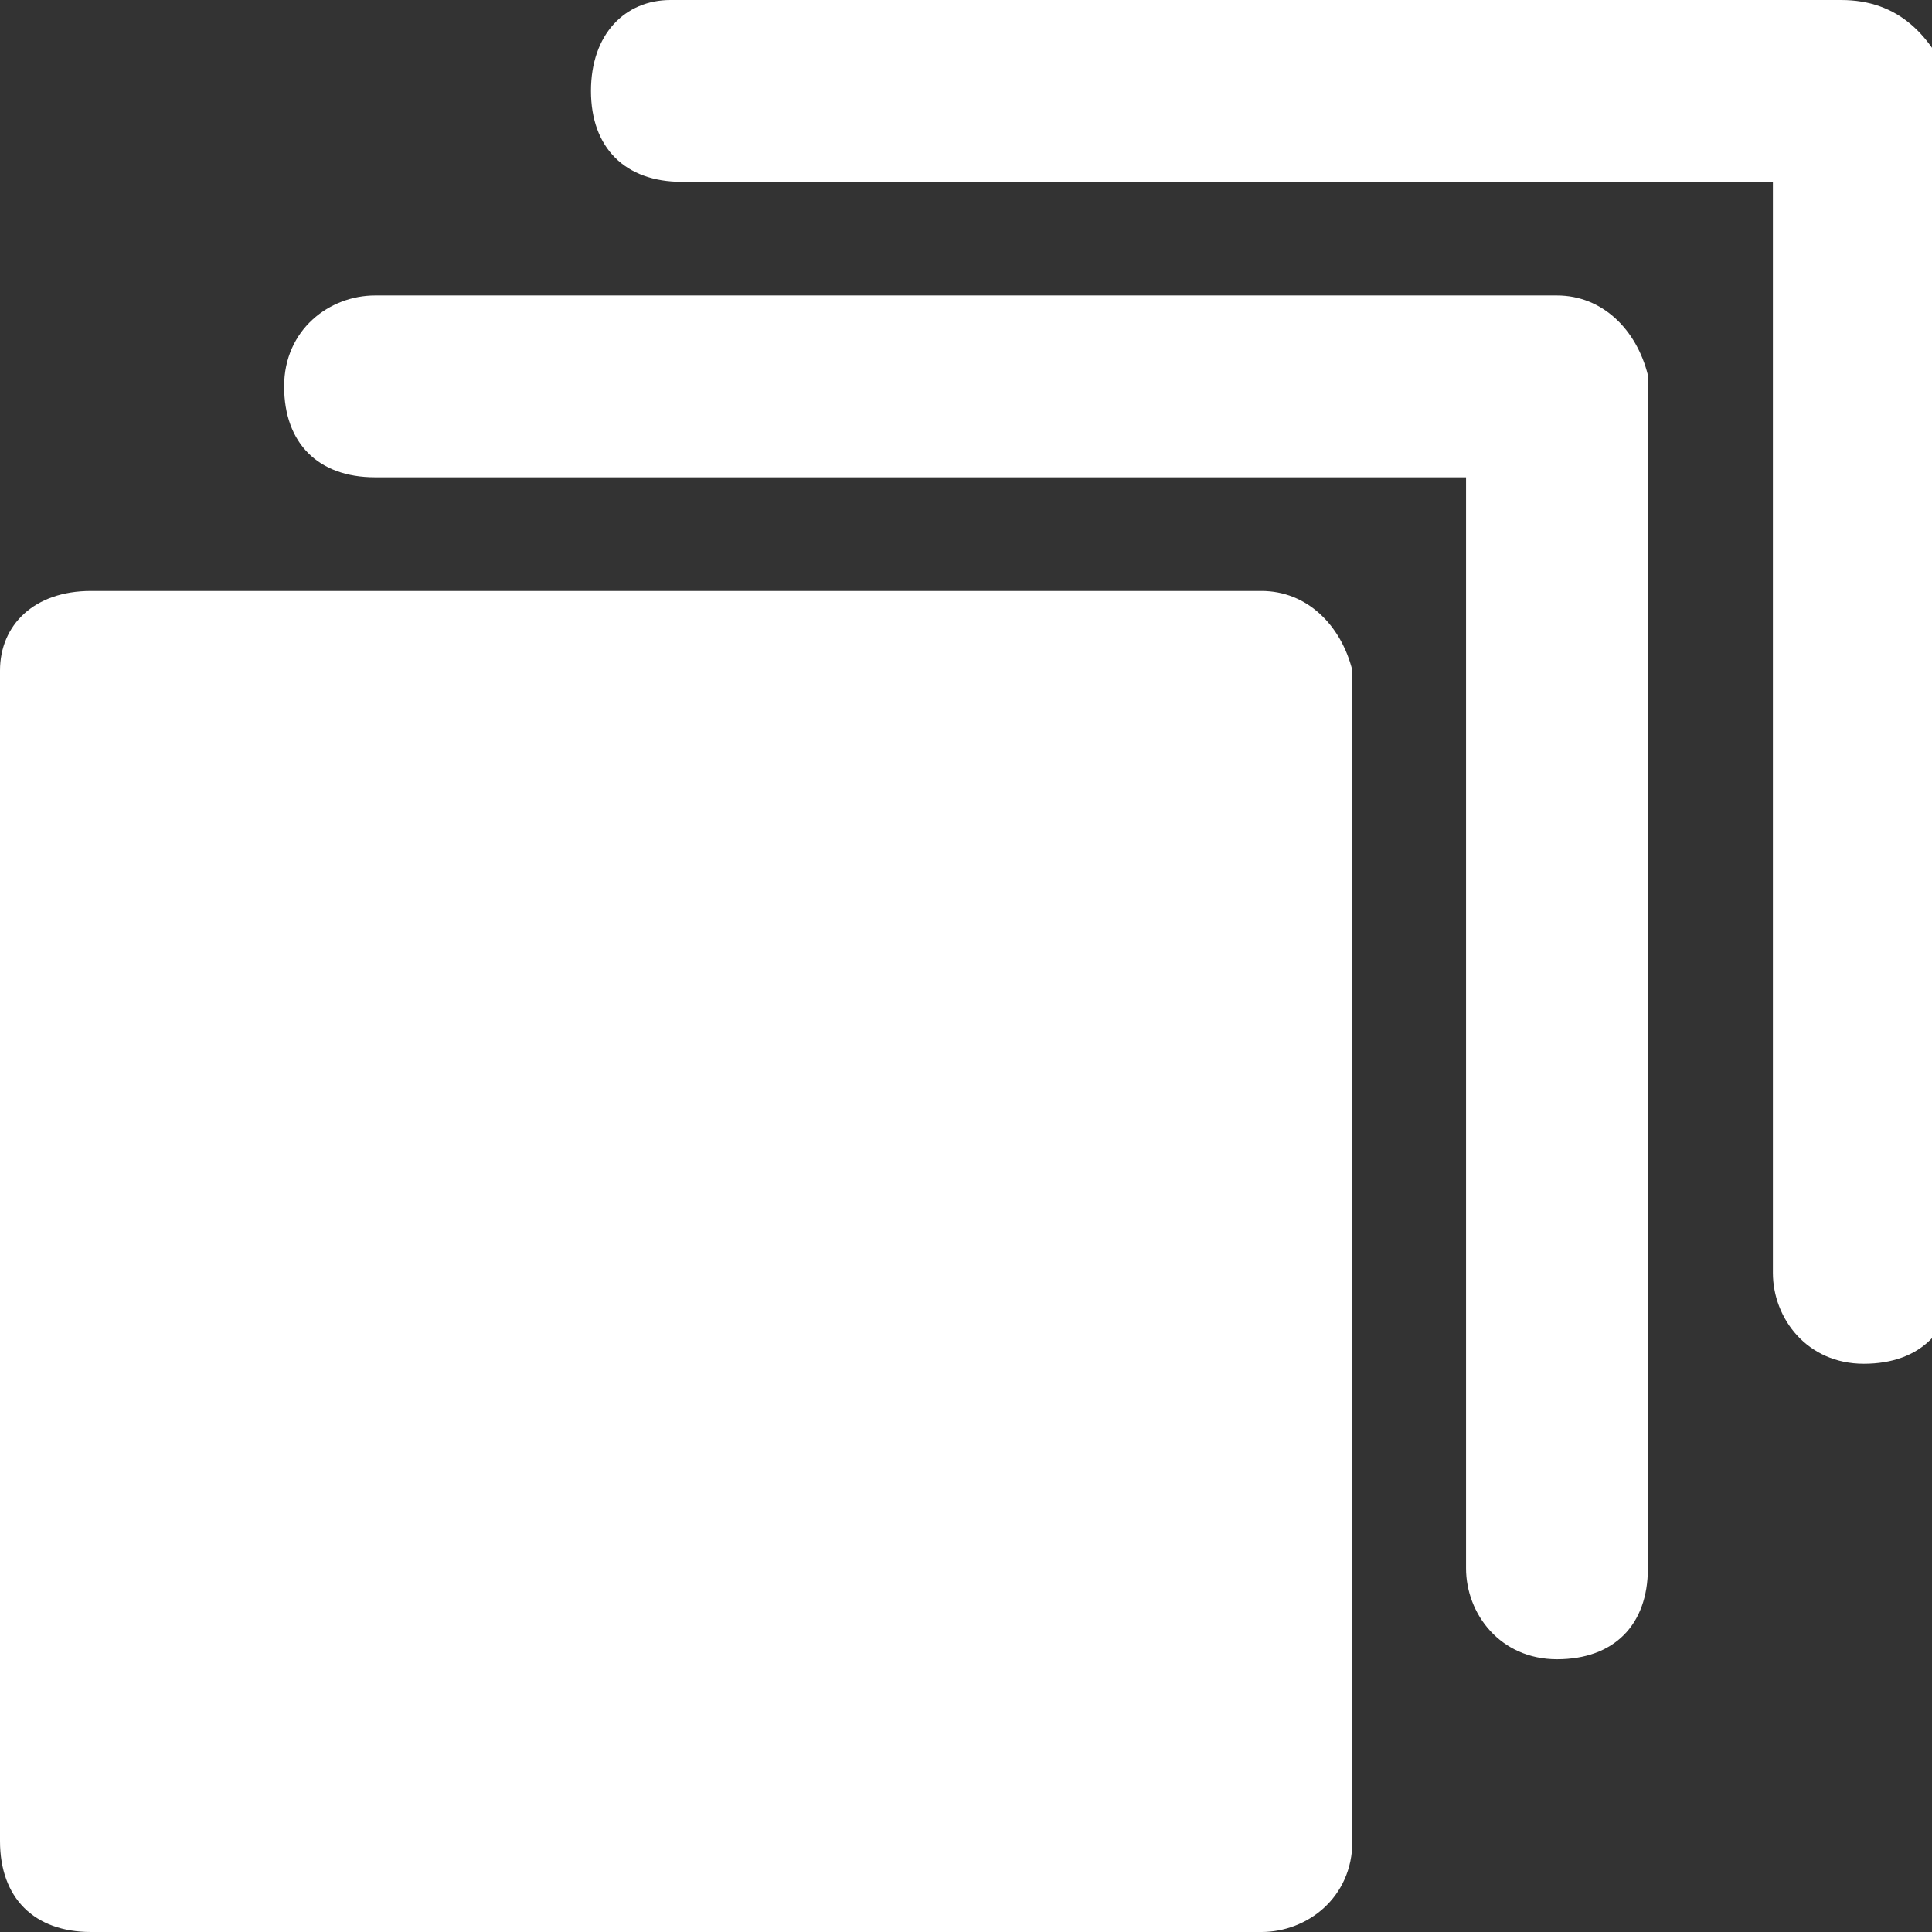 <?xml version="1.0" encoding="utf-8"?>
<!-- Generator: Adobe Illustrator 26.3.1, SVG Export Plug-In . SVG Version: 6.00 Build 0)  -->
<svg version="1.1" id="Layer_1" xmlns="http://www.w3.org/2000/svg" xmlns:xlink="http://www.w3.org/1999/xlink" x="0px" y="0px"
	 viewBox="0 0 17 17" style="enable-background:new 0 0 17 17;" xml:space="preserve">
<rect x="0" y="0" width="17" height="17" fill="#333333" stroke="none"/>
<style type="text/css">
	.st0{fill:none;}
	.st1{fill:#FFFFFF;}
</style>
<g>
	<rect transform="matrix(-1 -4.493973e-11 4.493973e-11 -1 17 17)" class="st0" width="17" height="17"/>
	<g>
		<path class="st1" d="M11.1,5.2H0.8C0.3,5.2,0,5.5,0,5.9v10.3C0,16.7,0.3,17,0.8,17h10.3c0.4,0,0.8-0.3,0.8-0.8V5.9
			C11.8,5.5,11.5,5.2,11.1,5.2z"/>
		<path class="st1" d="M13.7,2.6H3.3c-0.4,0-0.8,0.3-0.8,0.8s0.3,0.8,0.8,0.8h9.6v9.6c0,0.4,0.3,0.8,0.8,0.8s0.8-0.3,0.8-0.8V3.3
			C14.4,2.9,14.1,2.6,13.7,2.6z"/>
		<path class="st1" d="M16.2,0H5.9C5.5,0,5.2,0.3,5.2,0.8s0.3,0.8,0.8,0.8h9.6v9.6c0,0.4,0.3,0.8,0.8,0.8s0.8-0.3,0.8-0.8V0.8
			C17,0.3,16.7,0,16.2,0z"/>
	</g>
</g>
</svg>
